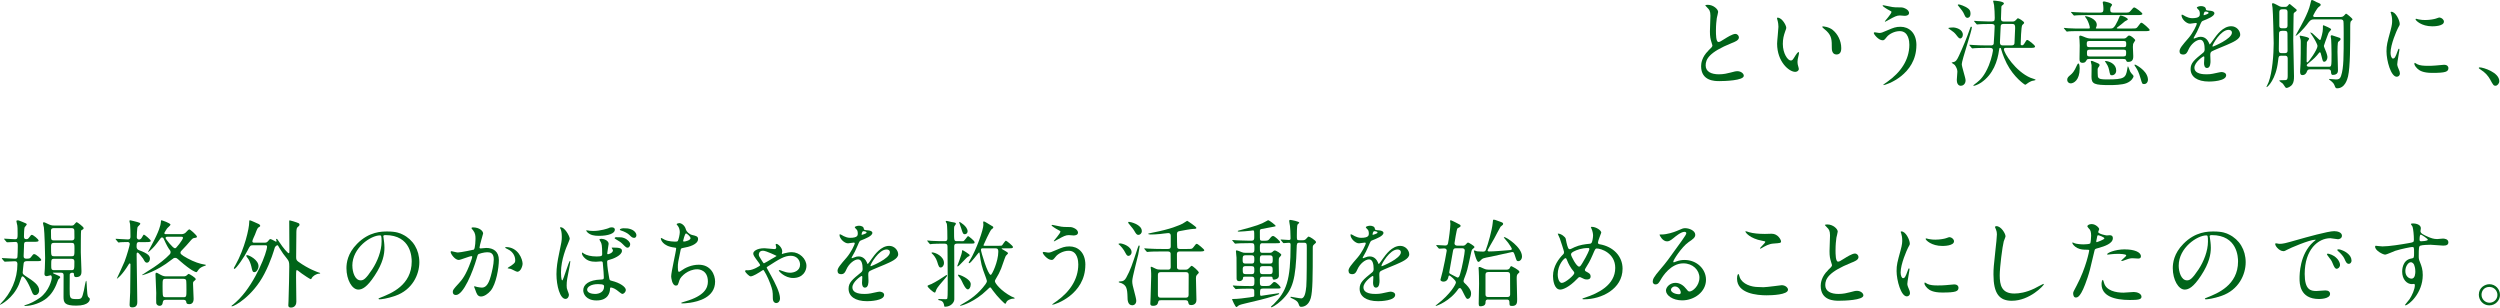 <?xml version="1.0" encoding="UTF-8"?>
<svg id="_レイヤー_2" data-name="レイヤー 2" xmlns="http://www.w3.org/2000/svg" viewBox="0 0 603.27 74.22">
  <defs>
    <style>
      .cls-1 {
        fill: #006419;
        stroke-width: 0px;
      }
    </style>
  </defs>
  <g id="_文字" data-name="文字">
    <g>
      <path class="cls-1" d="m412.23,12.21c.69-.64.99-.94.99-1.24,0-.07-.16-.6-.21-.71-.28-.87-.39-1.4-.39-2.69,0-.53.12-3.2.12-3.79,0-1.15-.32-1.49-.69-1.86-.48-.51-.55-.58-.55-.64,0-.09.55-.12.62-.12,1.31,0,2.48,1.06,2.48,1.72,0,.21-.28,1.24-.32,1.47-.09.64-.21,1.7-.21,3.04,0,.87,0,2.74.6,2.74.32,0,.46-.09,1.7-.87.25-.16,1.7-1.08,2.37-1.08.53,0,.87.46.87.85,0,.69-.94,1.06-1.77,1.38-5.47,2.21-6.25,3.89-6.25,5.38s1.33,2.14,3.2,2.14c1.15,0,2.07-.23,2.76-.41,1.03-.28,1.29-.34,1.72-.34.78,0,1.52.53,1.52,1.1,0,1.17-4.69,1.29-5.91,1.29-1.06,0-4.39,0-4.39-3.61,0-.64.18-2.23,1.75-3.73Z"/>
      <path class="cls-1" d="m431.04,6.71c0,.18-.04.25-.28.92-.32.9-.55,1.75-.55,2.97,0,2.32,1.2,4,1.91,4,.39,0,.48-.12,1.17-1.26.14-.23.53-.78.71-.78.07,0,.12.09.12.18s-.05.39-.07.46c-.25,1.06-.3,1.27-.3,1.75,0,.39.07.69.14.92.07.25.18.64.18.76,0,.46-.48.71-.87.71-1.47,0-4.37-2.42-4.37-6.81,0-.64.32-3.47.32-4.07,0-.46-.09-1.08-.16-1.33-.16-.57-.18-.64-.18-.78,0-.07.09-.09.14-.09,1.06,0,2.09,1.84,2.09,2.46Zm11.22.53c1.17.94,2.05,2.58,2.05,4.39,0,.44-.05,1.52-1.15,1.52s-1.13-1.24-1.13-1.54c0-1.91,0-2.88-1.22-4.09-.18-.18-1.1-.9-1.1-1.03,0-.07.09-.12.21-.12.02,0,1.36.07,2.35.87Z"/>
      <path class="cls-1" d="m462.44,10.92c0,7.15-7.31,9.61-7.93,9.61-.02,0-.07,0-.07-.05,0-.07.9-.69,1.01-.76,3.13-2.21,5.29-5.22,5.29-8.92,0-.74-.14-3.29-2.32-3.29-1.31,0-2.58.74-3.08,1.36-.62.76-.69.85-1.06.85-.99,0-2.12-1.45-2.12-1.75,0-.11.14-.18.23-.18.16,0,.9.16,1.06.16.53,0,.69-.07,2.12-.69,1.29-.55,1.89-.8,3.04-.8,1.98,0,3.84,1.38,3.84,4.46Zm-5.73-9.22c.41.07.78.07,1.06.07,1.1,0,1.36,0,1.82.21.94.39,1.08.92,1.08,1.13,0,.58-.62.71-1.06.71-.18,0-.99-.09-1.15-.09-.76,0-1.29.28-2.78,1.1-.12.07-.71.41-.76.41s-.09-.02-.09-.09c0-.09,1.59-1.82,1.59-2.25,0-.14-.05-.18-.48-.39-.69-.34-1.66-1.01-1.66-1.13s.18-.11.23-.11c.07,0,1.86.39,2.21.44Z"/>
      <path class="cls-1" d="m471.23,6.62c.69,0,2.42.41,2.42,1.77,0,.58-.37.9-.64.9s-.57-.37-.69-.53c-.14-.21-.62-.8-.9-1.01-.32-.23-.97-.69-1.29-.94,0-.16,1.01-.18,1.1-.18Zm.41,8.28c.25-.12.51-.23,1.06-1.43.99-2.14,1.89-4.32,2.67-6.55.16-.44.16-.48.3-.48.05,0,.16.05.16.16,0,.81-2.44,7.98-2.44,8.88,0,.64.92,3.33.92,3.89,0,.97-.69,1.33-1.13,1.33-.76,0-.99-.76-.99-1.4,0-.32.14-1.72.14-2.02,0-.57-.28-1.1-.62-1.59-.07-.11-.67-.46-.76-.53-.02-.12.6-.21.69-.25Zm.99-13.84c.21,0,1.54.39,2.32,1.01.32.25.55.57.55,1.2,0,.92-.53,1.04-.74,1.04-.25,0-.51-.16-.71-.69-.32-.78-.67-1.2-1.45-2.16-.05-.07-.14-.16-.18-.23,0-.07.07-.16.21-.16Zm11.57,10.49c-.32,0-.64,0-.64.32,0,.94,2.81,5.36,6.42,6.9.18.07,1.24.39,1.24.48,0,.16-.76.23-.9.28-.62.23-1.15.62-1.29.74-.07.07-.23.18-.34.18s-2.74-1.77-4.46-5.15c-.3-.6-.87-1.79-1.38-3.56-.04-.18-.12-.18-.23-.18-.14,0-.16.07-.23.53-.35,2.64-1.4,5.84-4.32,7.84-.78.53-1.61.78-1.75.78-.02,0-.14,0-.14-.09,0-.07.74-.6.87-.71.78-.62,1.82-1.56,2.88-4.14.78-1.93.99-3.56.99-3.63,0-.58-.51-.58-.71-.58h-1.17c-1.31,0-2.23.05-2.6.07-.07,0-.41.05-.48.05-.09,0-.12-.05-.21-.14l-.44-.53q-.09-.12-.09-.16s.02-.05.07-.05c.16,0,.87.07,1.03.07.9.05,1.95.09,2.83.09h1.33c.16,0,.53-.02.62-.39.05-.21.23-3.98.23-4.21,0-.57-.53-.57-.9-.57-1.72,0-2.58.05-2.83.07-.09,0-.41.05-.51.05-.07,0-.12-.05-.18-.14l-.46-.53q-.09-.12-.09-.16s.02-.05.09-.05c.12,0,.71.07.83.07.34.02,2.28.09,2.69.09,1.24,0,1.38,0,1.38-.85,0-1.03-.07-2.23-.16-3.08-.02-.16-.23-.94-.23-1.01,0-.09.11-.09.23-.09.09,0,2.37.14,2.37.67,0,.16-.16.3-.3.39-.3.21-.32.3-.32.69,0,.41-.09,2.53-.09,2.62,0,.48.21.67.69.67h2c.44,0,.57-.02.9-.35.37-.39.41-.44.53-.44.14,0,1.47.74,1.47,1.08,0,.16-.12.25-.44.55-.28.23-.39,4.18-.39,4.64,0,.25.18.25.39.25s.37-.23.46-.37c.51-.83.55-.92.74-.92.25,0,1.88,1.24,1.88,1.59,0,.32-.53.32-.94.32h-5.93Zm1.22-.6c.39,0,.62-.12.69-.48,0-.07.16-3.52.16-3.68,0-.69-.05-1.01-.71-1.01h-2.09c-.25,0-.67.02-.69.6-.02.41-.18,3.7-.18,3.84,0,.55.21.74.71.74h2.12Z"/>
      <path class="cls-1" d="m509.22,6.88c.6,0,.92,0,1.82-1.89.09-.18.39-.97.48-1.1.07-.14.16-.14.23-.14.35,0,1.72.55,1.72.94,0,.14-.62.37-.71.46-.41.34-1.22,1.04-1.66,1.33-.25.18-.3.21-.3.28,0,.12.07.12.28.12h3.27c1.06,0,1.17,0,1.47-.39.67-.9.74-1.01.92-1.01.32,0,2,1.52,2,1.75,0,.28-.46.28-1.2.28h-15.38c-2.02,0-2.67.02-2.9.05-.07,0-.41.07-.48.07-.09,0-.14-.07-.21-.16l-.39-.46c-.09-.09-.16-.18-.16-.21,0-.05.05-.07.09-.07.16,0,.87.09,1.01.09,1.13.07,2.07.07,3.15.07h1.7c.21,0,.32,0,.32-.21,0-.41-.39-1.49-.71-2.02-.07-.12-.44-.58-.44-.69,0-.05.02-.07.07-.07.48,0,2.76.64,2.76,2.09,0,.18-.05.37-.12.53-.02.02-.11.23-.11.25,0,.12.14.12.3.12h3.17Zm-7.38,9.68c0,2.81-1.47,3.56-2.16,3.56-.46,0-.85-.37-.85-.83,0-.57.3-.8.83-1.24.39-.34.83-.71,1.52-2.3.09-.21.25-.53.44-.39.18.12.23.92.23,1.2Zm10.79-13.52c1.03,0,1.13,0,1.47-.39.64-.76.71-.85.92-.85.3,0,1.96,1.26,1.96,1.54,0,.3-.67.3-1.04.3h-12.05c-2.02,0-2.67.05-2.9.07-.09,0-.41.05-.48.05-.09,0-.12-.07-.21-.16l-.44-.51c-.09-.12-.12-.14-.12-.16,0-.05.05-.05.09-.05.16,0,.85.07,1.01.07,1.13.05,2.07.09,3.15.09h2.87c.62,0,.71-.28.71-.83,0-.09,0-.51-.04-.83-.02-.14-.12-.67-.12-.78,0-.23.18-.25.34-.25.02,0,1.91.32,1.91.83,0,.09-.21.37-.3.48-.14.16-.14.58-.14.64,0,.58.14.74.69.74h2.69Zm-8.6,11.2c-.18,0-.34,0-.46.18-.28.48-.44.74-.99.74-.64,0-.78-.32-.78-.9,0-.48.05-2.81.05-3.33,0-.44-.02-.92-.05-1.26,0-.12-.07-.62-.07-.74,0-.28.16-.34.28-.34.21,0,1.13.41,1.33.48.64.23,1.01.23,1.36.23h7.63c.37,0,.58-.02.83-.28.37-.37.41-.44.62-.44.48,0,1.47.92,1.47,1.15,0,.02-.37.6-.39.64-.12.18-.18.39-.18.94,0,.32.09,1.88.09,2.23,0,.46,0,1.4-1.2,1.4-.37,0-.39-.07-.57-.48-.09-.23-.41-.23-.69-.23h-8.28Zm8.44-2.85c.6,0,.6-.28.6-.76s0-.74-.6-.74h-8.3c-.6,0-.62.3-.62.69,0,.55.05.8.64.8h8.28Zm-8.25.6c-.58,0-.62.25-.62.78,0,.6.02.85.62.85h8.19c.64,0,.64-.28.64-.97,0-.34,0-.67-.62-.67h-8.21Zm2.42,3.75c0,.16-.05.18-.32.57-.12.14-.14.32-.14.41,0,.3,0,1.61.05,1.75.18.69.96.69,2.35.69,3.98,0,4.41-.34,4.74-2.48.02-.12.12-.71.16-.71.07,0,.44,1.06.53,1.26.16.32.32.48.6.78.09.11.23.25.23.41,0,.18-.37,1.1-1.66,1.63-1.1.46-3.24.48-3.96.48-3.84.02-4.53-.25-4.53-2.02,0-.46.05-2.39.02-2.81-.02-.14-.18-.71-.18-.85s.09-.16.18-.16c.23,0,.46.14.69.23,1.1.46,1.24.48,1.24.81Zm4.02,1.26c0,.99-.8,1.17-1.01,1.17-.46,0-.48-.12-.71-1.29-.18-.87-.53-1.38-.74-1.7-.04-.05-.28-.34-.28-.37,0-.07.23-.12.41-.07,1.15.21,2.32.94,2.32,2.25Zm7.66,2.16c0,.85-.55,1.13-.92,1.13-.48,0-.51-.14-.83-1.26-.51-1.75-.74-2.09-1.22-2.85-.25-.37-.28-.41-.28-.46,0-.12.07-.14.14-.14.09,0,2.67,1.26,3.06,3.2.02.16.05.28.05.39Z"/>
      <path class="cls-1" d="m525.94,12.37c0-.69.64-1.43,2.21-3.24,1.03-1.2,1.95-3.1,1.95-3.43,0-.14-.16-.16-.25-.16-.23,0-1.17.18-1.38.18-.87,0-2.05-1.13-2.05-2.02,0-.07,0-.16.14-.16s.74.37.87.44c.28.14.9.41,1.52.41,1.89,0,1.89-.62,1.89-1.08,0-.14-.02-.51-.18-.8-.07-.12-.55-.53-.55-.67,0-.18.6-.37,1.01-.37.55,0,1.13.21,1.17.71.02.3.11.35,1.03.41.16,0,1.03.12,1.03.6,0,.76-1.68,1.4-2.74,1.82-.34.14-.37.18-.87,1.36-.55,1.26-.64,1.45-1.24,2.48-.12.21-.16.28-.16.37,0,.05.02.09.09.09s.51-.16.71-.25c.25-.12.55-.18.9-.18.3,0,1.36.05,1.96,1.4.16.39.18.44.23.44.07,0,.83-1.06.94-1.24.76-1.06,2.25-3.15,4.25-3.15,1.27,0,2.16,1.08,2.16,2.05,0,1.08-1.82,1.84-3.24,2.46-.58.25-3.17,1.29-3.59,1.54-.37.23-.39.48-.39.97,0,.21.05,1.17.05,1.38,0,.37,0,1.68-.85,1.68-.62,0-.71-.76-.71-1.17,0-.23.07-1.33.07-1.36,0-.09,0-.28-.16-.28-.18,0-2.23,1.43-2.23,2.74,0,1.59,2.3,1.59,2.97,1.59.57,0,1.01-.05,1.47-.14.32-.05,1.79-.41,2.09-.41.48,0,1.13.23,1.13.78,0,1.43-3.56,1.52-4.12,1.52-2.92,0-4.46-1.2-4.46-3.01,0-1.47.87-2.21,3.04-3.96.23-.18.35-.46.35-.8,0-1.03-.18-2.32-1.1-2.32s-2.23,1.06-2.83,2.44c-.25.58-.51,1.13-1.24,1.13-.44,0-.88-.14-.88-.76Zm5.86-8.69s1.15-.3,1.15-.55c0-.3-.57-.34-.78-.34-.32,0-.41.64-.41.74s0,.16.05.16Zm2.09,7.45s.02.12.09.12,4.6-1.84,4.6-3.36c0-.58-.51-.69-.81-.69-1.91,0-3.89,3.56-3.89,3.93Z"/>
      <path class="cls-1" d="m550.6,13.43c-.74,0-.76.14-.9,1.43-.48,4.23-2.48,6.16-2.74,6.16-.02,0-.05-.02-.05-.05s.46-.99.53-1.17c.9-2.34,1.22-6.78,1.22-9.36,0-.67-.16-7.77-.28-8.58-.02-.12-.12-.64-.12-.78s.02-.32.21-.32c.25,0,1.36.64,1.61.76.23.09.41.14.62.14h.69c.32,0,.51-.07.69-.3.28-.34.32-.39.41-.39.07,0,.14.05.18.09.14.09.78.64.92.76.55.44.62.48.62.67,0,.14-.23.32-.55.53-.21.16-.21.28-.21,1.33,0,.55-.07,4.48-.07,5.31,0,1.26.18,7.38.18,8.76,0,.76-.05,1.36-.37,1.88-.39.64-1.2.92-1.42.92-.12,0-.23-.05-.3-.16-.07-.09-.57-.85-.6-.87-.11-.12-.87-.58-.87-.76,0-.09,1.15-.09,1.33-.09.69,0,.69-.37.71-1.01.02-.6,0-3.54,0-4.18,0-.71-.44-.71-.71-.71h-.76Zm.09-5.98c-.28,0-.74,0-.74.64,0,.58-.05,3.13-.05,3.63,0,.81,0,1.1.71,1.1h.69c.25,0,.71,0,.71-.6s-.02-3.29-.02-3.84c0-.62,0-.94-.74-.94h-.58Zm.02-5.2c-.23,0-.69,0-.69.69v3.26c0,.62.44.62.69.62h.6c.23,0,.69,0,.69-.67v-3.24c0-.67-.44-.67-.69-.67h-.6Zm7.59,2.44c-.28,0-.71.02-1.17.64-1.56,2.14-3.04,3.36-3.2,3.36-.07,0,.74-1.4.76-1.47.3-.51,2.37-4.12,2.8-6.23.18-.87.21-.99.44-.99.18,0,.94.44,1.08.51.9.37.99.41.99.67,0,.12-.05.21-.3.37-.67.39-1.52,2.23-1.52,2.25,0,.18.14.3.34.3h6.25c.21,0,.53,0,.83-.3.09-.07.44-.51.53-.51.14,0,1.56,1.15,1.56,1.4,0,.09-.39.39-.44.48-.12.3-.12.92-.12,1.06,0,4.58,0,9.96-.53,12.21-.16.62-.71,2.87-2.64,2.87-.34,0-.41-.14-.64-.76-.16-.39-.44-.69-.64-.85-.6-.48-.67-.53-.67-.6,0-.05.07-.05.14-.05.25,0,1.31.12,1.54.12.53,0,.97-.05,1.24-.9.64-1.91.62-4.71.62-10.12,0-.44,0-2.88-.07-3.08-.12-.37-.51-.39-.67-.39h-6.53Zm-.92,12.05c-.28,0-.55.09-.67.44-.18.58-.53.94-1.15.94-.34,0-.53-.23-.53-.85,0-.3.11-1.68.11-1.98.05-1.4.05-3.47.05-4.92,0-.48,0-.64-.05-.87-.02-.09-.21-.64-.21-.76s.07-.14.14-.14c.16,0,.92.21,1.1.23.05.02,1.04.18,1.04.53,0,.14-.51.69-.53.83-.02.14-.07,2.25-.07,4.67,0,.16.09.21.18.21.25,0,2.44-3.1,2.44-3.96,0-.44-.78-1.77-1.13-2.3-.09-.14-.62-.9-.62-.92s.02-.05.05-.05c.04,0,.23.05.48.21,0,0,1.17,1.06,1.22,1.13.09.07.48.48.55.48.09,0,.18-.05.23-.18.51-1.68.53-2.12.53-3.15,0-.12,0-.23.16-.23.37.14,1.82.76,1.82.97,0,.12-.05.16-.39.55-.18.18-.32.44-.64,1.4-.12.32-.71,1.91-.71,2.02,0,.07,0,.25.14.53.21.44.71,1.7.71,2.18,0,.55-.32,1.15-.78,1.15-.32,0-.34-.12-.62-1.22-.23-.94-.25-1.06-.44-1.06-.05,0-.09.02-.14.07-.78,1.01-1.29,1.5-2.39,2.39-.53.44-.62.51-.62.71,0,.16.18.32.62.32h4.65c.71,0,.71-.02.71-3.06,0-1.54-.07-3.1-.09-3.5-.02-.12-.11-.64-.11-.76,0-.09,0-.28.3-.28.07,0,1.72.58,1.86.62.09.05.23.16.23.3,0,.25-.28.44-.57.67-.18.12-.18,2.02-.18,2.44,0,.62.11,3.68.11,4.37,0,.37,0,1.17-1.29,1.17-.21,0-.39-.21-.39-.8,0-.18-.14-.55-.55-.55h-4.55Z"/>
      <path class="cls-1" d="m577.46,14.12c.39,0,.6-.37,1.1-1.79.14-.39.21-.58.32-.58s.12.23.12.28c0,.25-.53,2.94-.53,3.5,0,.39.32,1.08.37,1.2.16.32.28.71.28,1.01,0,.46-.37.78-.76.78-1.43,0-2.48-3.91-2.48-6.12,0-1.47.18-2.14.97-5.01.39-1.4.39-1.98.39-2.39,0-.74-.14-1.36-.23-1.63-.02-.07-.14-.34-.14-.41s.09-.12.18-.12c1.06,0,2.02,2.09,2.02,2.92,0,.25,0,.28-.44,1.06-.25.48-1.77,3.86-1.77,5.93,0,.69.23,1.38.6,1.38Zm13.36,2.3c0,.9-.69,1.17-3.91,1.17-2.25,0-3.1-.58-3.59-1.04-.12-.11-.71-.71-.71-1.15,0-.05,0-.23.12-.23.09,0,.46.28.55.32.67.34,1.61.39,2.46.39.6,0,1.43,0,2-.07.32-.02,1.93-.18,2.02-.18.87,0,1.06.51,1.06.78Zm-1.08-11.2c0,1.13-2.55,1.13-2.83,1.13-2.6,0-4.02-1.4-4.02-1.7,0-.05.02-.12.16-.12.07,0,.34.09.64.16.53.12,1.15.14,1.56.14,1.13,0,2.21-.23,2.53-.34.69-.25.76-.28.99-.25.41.07.97.46.97.99Z"/>
      <path class="cls-1" d="m602.21,20.7c-.48,0-.58-.16-1.33-1.54-.46-.8-1.06-1.61-2.42-2.46-.07-.05-.32-.21-.32-.28s.07-.16.25-.16c.8,0,4.71,1.2,4.71,3.33,0,.55-.46,1.1-.9,1.1Z"/>
      <path class="cls-1" d="m6.44,63.03c-.32,0-.67.02-.74.58-.02.32-.23,1.82-.23,2.16,0,.32.21.51.62.78,1.98,1.29,3.36,2.21,3.36,3.52,0,.78-.58,1.15-.97,1.15-.44,0-.62-.41-.76-.76-1.04-2.67-1.96-3.77-2.28-3.77-.14,0-.21.12-.25.21-.12.25-.51,1.45-.62,1.72-1.45,3.45-4.46,4.92-4.53,4.92-.02,0-.05,0-.05-.02,0-.09.09-.18.16-.25,2.53-2.53,4.05-5.96,4.05-9.54,0-.69-.41-.69-.69-.69-.41,0-1.63.07-2.02.09-.04,0-.28.02-.32.02-.07,0-.12-.05-.21-.14l-.44-.53s-.09-.12-.09-.16.04-.05.07-.05c.44,0,2.6.16,3.1.16.32,0,.55-.07.6-.39.05-.21.09-2.12.09-2.58,0-.69,0-1.08-.58-1.08-.28,0-1.77.09-1.98.09-.07,0-.12-.05-.21-.14l-.44-.53c-.07-.07-.09-.12-.09-.16s.05-.05.07-.05c.37,0,2.16.14,2.55.14.64,0,.64-.32.64-1.31,0-1.1-.02-1.75-.07-2-.02-.16-.23-.92-.23-1.08,0-.12.21-.18.41-.18.09,0,.67.23,1.01.37.99.39,1.08.44,1.08.64,0,.12-.46.58-.51.69-.12.3-.16,1.75-.16,2.14,0,.32,0,.71.57.71.21,0,.39,0,.64-.35.46-.62.51-.69.71-.69.3,0,1.61,1.06,1.61,1.38,0,.3-.46.3-1.22.3h-1.59c-.71,0-.71.25-.71,1.17,0,.32-.09,1.93-.09,2.3,0,.48.23.6.69.6.69,0,.85-.05,1.1-.39.48-.64.53-.71.78-.71.39,0,1.68,1.1,1.68,1.4s-.48.3-1.24.3h-2.32Zm10.53-8.58c.34,0,.62,0,.83-.16.12-.09.55-.69.71-.69.12,0,1.68,1.13,1.68,1.45,0,.14-.09.23-.16.28-.39.23-.41.25-.46.32-.07.12-.07,4.65-.07,5.22,0,.67.16,3.82.16,4.55,0,.55,0,1.45-1.29,1.45-.48,0-.51-.34-.53-.76,0-.16-.07-.3-.41-.3-.32,0-.53.14-.6.41-.02.16-.02,2.97-.02,3.47,0,2.3,0,2.48,1.68,2.48,1.2,0,1.29-.05,1.77-2.14.07-.34.39-2.28.53-2.28.23,0,.09,3.52.51,3.91.35.32.37.34.37.55,0,.14-.09,1.54-3.26,1.54-2.81,0-3.08-.69-3.08-2.14,0-.74.02-4.35.02-5.15,0-.41-.09-.67-.67-.67h-1.7c-.09,0-.21,0-.21.07,0,.21,1.77.69,1.77,1.01,0,.12-.12.23-.14.25-.37.34-.39.39-.55.87-.69,1.98-1.61,3.15-2.53,3.93-1.38,1.15-3.56,1.91-5.27,1.91-.09,0-.18-.02-.18-.09,0-.05.07-.07.14-.09,1.22-.32,2.53-1.03,3.61-1.79,2.23-1.61,2.88-4.37,2.88-4.83,0-.18-.02-.6-.3-.6-.12,0-.74.21-.87.21-.6,0-.6-.39-.6-.6,0-.18.07-1.06.09-1.24.05-1.33.07-1.77.07-2.53,0-1.4-.14-6.21-.3-7.4-.02-.14-.21-.83-.21-.99,0-.07,0-.25.23-.25.18,0,1.06.48,1.26.55.57.25.94.25,1.31.25h3.79Zm-3.98.6c-.18,0-.69,0-.69.62,0,1.82,0,2.02.16,2.18.16.16.39.16.53.16h4.3c.16,0,.67,0,.67-.62,0-1.82,0-2.02-.16-2.16-.16-.18-.37-.18-.51-.18h-4.3Zm.02,3.56c-.69,0-.69.41-.69.92,0,2.12,0,2.3.71,2.3h4.25c.69,0,.69-.18.69-1.89,0-.99,0-1.33-.69-1.33h-4.28Zm.04,3.84c-.69,0-.69.25-.69,1.45,0,.99,0,1.29.71,1.29h4.14c.74,0,.74-.21.74-2.07,0-.34-.09-.67-.69-.67h-4.21Z"/>
      <path class="cls-1" d="m33.67,58.4c-.71,0-.71.34-.71,1.17,0,.32.18.67.58.8,2.18.8,2.64,1.36,2.64,2.05,0,.57-.35.97-.71.97-.39,0-.53-.23-.94-.99-.3-.37-1.08-1.45-1.31-1.45-.25,0-.25.18-.25.6,0,1.61.16,9.52.16,11.31,0,.34,0,1.31-1.17,1.31-.57,0-.69-.16-.69-.67,0-.18.12-2.62.14-2.94,0-.3.07-5.1.07-6.78,0-.16-.12-.21-.21-.21s-.12.05-.23.25c-1.56,2.58-2.85,3.56-2.85,3.4,0-.02,1.61-3.43,1.86-4.09.62-1.63,1.27-3.98,1.27-4.25s-.23-.48-.46-.48c-.9,0-1.68.05-1.75.05-.07.02-.39.07-.48.07-.07,0-.12-.05-.21-.16l-.44-.53s-.09-.11-.09-.14c0-.05.05-.07.07-.07.23,0,2.46.16,2.9.16.62,0,.62-.46.62-.69,0-.85-.02-2.14-.09-3.01-.02-.12-.16-.62-.16-.76,0-.12.07-.16.21-.16.18,0,1.4.35,1.68.41.48.14.74.21.74.44,0,.14-.55.6-.64.74-.16.25-.21,2.3-.21,2.51,0,.32.25.55.55.55.25,0,.51-.21.62-.41.41-.69.44-.78.57-.78s1.63,1.2,1.63,1.5-.51.3-1.22.3h-1.47Zm10-1.89c.23,0,.62,0,1.04-.3.16-.14.78-.87.96-.87.23,0,1.86,1.45,1.86,1.77,0,.25-.35.28-.55.3-.46.05-.55.14-1.31,1.03-.07.09-1.13,1.31-1.96,2.14-.14.14-.16.28-.16.39,0,.21,0,.46,1.75,1.4,1.52.83,2.97,1.31,4.07,1.47.18.02.32.05.32.14,0,.12-.58.25-.71.32-.76.34-.9.53-1.38,1.2-.05.07-.12.18-.21.18-.21,0-1.26-.37-3.93-2.69-.83-.74-.87-.76-1.2-.76-.3,0-.32.02-.92.48-3.59,2.85-6.9,3.68-6.95,3.68s-.12,0-.12-.05,2.42-1.54,2.85-1.84c1.38-.94,2.69-1.93,3.84-3.13.12-.12.21-.3.21-.53,0-.25-.09-.37-.18-.48-.32-.41-.71-1.01-1.52-2.81-.09-.23-.32-.25-.37-.25-.23,0-.3.12-.44.32-1.22,1.66-1.43,1.93-2.39,2.81-.11.11-.46.39-.58.39-.02,0,.83-1.56.87-1.63,1.84-3.36,2.23-4.97,2.25-5.5.02-.48.02-.53.21-.53.05,0,2.12.67,2.12,1.06,0,.18-.76.78-.85.94-.09.12-.64.99-.64,1.06,0,.25.21.28.35.28h3.66Zm-3.68,15.84c-.32,0-.64.05-.71.58-.02.23-.09.87-.78.87-.28,0-.71-.16-.8-.67-.05-.35,0-2.05,0-2.44,0-.05-.18-4.42-.18-4.53,0-.18.05-.34.21-.34.18,0,.25.05,1.01.48.64.39,1.15.39,1.45.39h4.12c.21,0,.41-.02.62-.14.09-.05.48-.46.6-.46.16,0,1.7.92,1.7,1.26,0,.16-.12.23-.35.44-.28.21-.3.32-.3.71,0,.57.14,3.47.14,3.59,0,.25,0,1.31-1.04,1.31-.64,0-.71-.25-.74-.55,0-.16-.14-.51-.64-.51h-4.3Zm-.02-5.06c-.74,0-.74.18-.74,1.79,0,.44,0,2.23.12,2.39.16.23.41.25.62.25h4.28c.74,0,.74-.18.74-1.79,0-.44,0-2.21-.09-2.37-.18-.25-.44-.28-.64-.28h-4.28Zm.37-10.16c-.25,0-.39.12-.39.32s1.77,2.46,2.25,2.46c.23,0,.3-.09,1.06-1.03.25-.32.9-1.27.9-1.45,0-.3-.25-.3-.37-.3h-3.45Z"/>
      <path class="cls-1" d="m63.73,58.56c.39,0,.64,0,.92-.34.39-.48.44-.53.62-.53.23,0,1.27.64,1.33.64s.14-.05.14-.16c0-.07-.12-.35-.12-.41s.02-.12.12-.12c.14,0,.18.07.6.69,1.01,1.54,2.09,2.78,2.35,2.78.14,0,.14-.35.14-.53,0-1.01-.04-6.02-.04-7.17,0-.21.02-.23.14-.23.16,0,1.45.41,1.7.51.39.14.64.21.64.51,0,.23-.11.32-.48.64-.28.23-.28.94-.28,1.63,0,.78-.05,4.71-.05,5.59,0,.6.12.78.51,1.08,2.55,1.84,4.76,2.55,4.9,2.6.37.12.39.12.39.18,0,.05-.02.12-.21.12-.71,0-1.56.55-1.84,1.1-.09.16-.11.23-.23.23-.16,0-1.66-.99-2.16-1.36-.92-.71-1.08-.83-1.15-.83-.18,0-.23,0-.23,1.7,0,.85.07,4.97.07,5.91,0,1.36-1.08,1.43-1.27,1.43-.67,0-.67-.39-.67-.57,0-.12.05-.83.05-.99.09-3.27.18-6.35.18-8.35,0-1.06-.09-1.31-.55-1.89-.74-.92-1.13-1.43-1.75-2.46-.39-.69-.44-.78-.55-.78-.05,0-.55.11-.71.78-.05.18-.88,3.13-2.46,6.14-2.78,5.36-7.2,7.84-7.86,7.84-.02,0-.05-.05-.05-.09,0-.12.25-.28.34-.32.23-.14,1.4-1.26,1.59-1.47,3.91-4.07,6.64-11.2,6.64-12.56,0-.32-.25-.32-.46-.32h-2.88c-.71,0-.78.11-1.36,1.26-.71,1.45-2.76,4.44-3.17,4.44-.12,0-.14-.07-.14-.11,0-.14.02-.18.37-.78,2.28-4.05,3.33-8.95,3.33-10.3,0-.39,0-.53.18-.53.16,0,1.79.76,2.16.92.02,0,.32.21.32.41,0,.14-.12.21-.25.28-.39.21-.46.37-1.01,1.84-.09.23-.64,1.33-.64,1.61,0,.34.3.34.46.34h2.37Zm-4.09,3.01c.48,0,2.74,1.13,2.74,2.67,0,.6-.44,1.43-.99,1.43-.44,0-.51-.3-.74-1.36-.16-.67-.44-1.38-.71-1.79-.09-.14-.53-.67-.53-.8.02-.12.14-.14.23-.14Z"/>
      <path class="cls-1" d="m92.5,57.05c0,.07.04.16.04.25.09.74.23,1.47.23,2.48,0,1.54-.34,3.68-2.37,6.74-1.84,2.81-3.01,3.36-3.93,3.36-1.52,0-2.87-2.37-2.87-5.17,0-1.22.25-3.54,2.55-5.86,2.92-2.99,6-2.99,7.34-2.99,2.09,0,3.06.41,3.7.74,2.48,1.22,4,3.68,4,6.69s-1.72,6.67-5.79,8.09c-1.95.69-3.47.85-3.82.85-.09,0-.23-.02-.23-.16,0-.07.05-.09.62-.32,2.39-.94,7.38-2.92,7.38-8.65,0-.9-.09-6.37-6.37-6.37-.46,0-.48.18-.48.32Zm-7.47,7.06c0,1.49.6,3.54,2,3.54.67,0,1.22-.28,2.8-2.67,1.22-1.86,2.25-4.42,2.25-6.69,0-1.38-.09-1.49-.39-1.49-2.19,0-6.67,2.97-6.67,7.31Z"/>
      <path class="cls-1" d="m108.74,60.79c0-.09.09-.18.21-.18.07,0,1.26.32,1.52.32.67,0,3.82-.67,3.86-.69.39-.28.41-2.6.41-2.71,0-.6-.05-1.29-.58-1.95-.34-.41-.39-.46-.39-.53,0-.16.28-.18.37-.18,1.54,0,2.44.87,2.44,1.47,0,.05-.87,2.97-.87,3.4,0,.14.09.21.25.21.12,0,1.17-.12,1.36-.12,1.72,0,3.06.83,3.06,2.94,0,1.82-.64,5.77-1.98,7.38-.64.76-1.56,1.4-2.34,1.4-.88,0-1.1-.85-1.36-1.59-.05-.12-.3-.71-.3-.76,0-.07.05-.12.12-.12.09,0,.51.14.57.16.46.09.92.16,1.17.16.67,0,1.52-.32,2.18-2.81.25-.92.71-2.78.71-4,0-1.61-.92-1.72-1.59-1.72-.74,0-2.05.34-2.21.55-.09.12-.12.21-.34.99-.92,3.13-3.15,8.78-5.01,8.78-.51,0-.74-.32-.74-.74,0-.48.16-.67,1.54-2.18.62-.69,1.59-1.75,2.83-5.2.09-.23.32-.92.32-1.08,0-.07-.02-.18-.16-.18-.51,0-2.64.92-3.1.92-.9,0-1.95-1.45-1.95-1.95Zm16.05,4.78c-.23,0-1.29-.62-1.56-.69-.12-.05-.74-.09-.74-.16,0-.14.76-.53.9-.64.85-.64.94-.71.94-1.33,0-.39-.16-1.88-1.86-2.64-.18-.09-.55-.25-.55-.35,0-.14.09-.14.16-.14,2.94,0,4.03,2.9,4.03,4.07,0,.28-.35,1.89-1.31,1.89Z"/>
      <path class="cls-1" d="m137.49,57.58c0,.18-.46,1.24-.53,1.43-.21.44-1.59,3.66-1.59,6.69,0,.32.02,1.96.32,1.96.25,0,1.56-4.71,1.86-4.71.04,0,.07.05.07.14,0,.21-.16,1.2-.28,1.75-.46,2.3-.6,2.94-.6,4.07,0,.53.02.69.25,1.29.12.3.3.76.3.92,0,.46-.3,1.01-.83,1.01-1.31,0-2.18-3.15-2.18-5.98,0-1.61.25-3.15.62-4.9.6-2.85.67-3.15.67-4.09,0-.14,0-1.13-.23-1.77-.02-.07-.21-.37-.21-.44,0-.05.02-.09.07-.09,1.01-.21,2.28,2.14,2.28,2.74Zm3.04,3.36s.34.23.41.28c.58.37,1.63.67,3.04.67,1.29,0,1.33-.23,1.33-.55,0-2.21-.14-2.48-.3-2.85-.04-.12-.37-.6-.37-.69,0-.11.3-.18.48-.18.58,0,1.75.41,1.75,1.22,0,.18-.34,2.07-.34,2.3,0,.07.02.21.18.21s1.2-.32,1.2-.94c0-.09-.07-.18-.23-.46-.02-.05-.09-.12-.09-.16s.14-.05.28-.05c1.7,0,2.21.18,2.21.8,0,1.08-2.16,1.96-3.13,2.18-.32.07-.44.14-.44.46,0,1.1.3,2.78.46,3.7.12.71.14.76.6.87,2.12.51,3.45,1.52,3.45,2.23,0,.41-.44.94-.85.94-.25,0-1.15-.81-1.36-.94-.67-.48-1.24-.6-1.38-.6-.23,0-.23.14-.23.41-.02.67-.37,2.71-3.24,2.71-2.55,0-3.22-1.61-3.22-2.44,0-1.45,1.45-2.51,4.21-2.6.62-.02.76-.05.76-.55,0-.28-.09-1.93-.25-3.47-.02-.34-.25-.37-.41-.37-.21,0-1.06.09-1.24.09-1.1,0-2.05-.18-2.83-1.01-.25-.25-.55-.67-.55-.99,0-.05,0-.23.11-.23Zm1.33-5.33c.18.05.58.12,1.31.12,1.79,0,3.47-.6,3.59-.64.37-.18.48-.23.87-.23.07,0,.74,0,.74.58,0,.87-1.52,1.47-3.86,1.47-1.17,0-2-.18-2.69-.78-.12-.11-.35-.37-.35-.46,0-.05.02-.09.07-.11.05,0,.28.07.32.07Zm-.18,14.28c0,.8,1.15,1.04,1.91,1.04,1.03,0,2.18-.48,2.18-1.77,0-.3,0-.6-1.47-.6-1.72,0-2.62.71-2.62,1.33Zm8.99-12.42c.83.34,1.4,1.01,1.4,1.45,0,.48-.28.85-.62.85-.25,0-.41-.07-1.17-.85-.41-.41-.71-.64-1.63-1.17-.11-.07-.34-.18-.34-.3,0-.07.16-.21.34-.21,1.2,0,1.43,0,2.02.23Zm1.54-2.16c.92.32,1.36.99,1.36,1.45,0,.37-.23.64-.53.64-.46,0-.69-.23-1.17-.71-.35-.37-1.27-.85-2-1.06-.21-.05-.3-.14-.3-.23,0-.18.62-.32.78-.32.9,0,1.24.02,1.86.23Z"/>
      <path class="cls-1" d="m165.53,55.44c.12.39.76,1.1,1.49,1.26.97.23,1.43.34,1.43.97,0,1.31-2.12,1.91-3.63,2.16-.46.07-.51.18-.58.48-.6,2.85-.69,3.24-.67,4.23,0,.3,0,1.06.28,1.06.14,0,.32-.14.48-.25,1.06-.78,2.57-1.47,4.3-1.47,2.9,0,3.93,2.42,3.93,4.07,0,3.89-4.18,4.81-6.02,5.1-.87.14-1.68.16-1.84.16-.07,0-.34,0-.34-.11,0-.07.9-.35,1.08-.39,4.58-1.33,5.38-3.24,5.38-4.76,0-2.81-2.16-2.97-2.58-2.97-2.18,0-3.98,1.7-4.28,2.62-.37,1.17-.39,1.31-.87,1.31-.94,0-1.13-2-1.13-2.21,0-1.08,1.2-6.09,1.2-6.74,0-.18-.04-.18-.44-.23-2.92-.34-3.26-2.02-3.26-2.14,0-.07.04-.16.11-.16.12,0,.67.37.81.41.9.46,2.34.46,2.74.46.28,0,.37-.05.46-.18.18-.34.46-1.54.46-2.12,0-.51-.18-1.17-.51-1.54-.18-.21-.25-.28-.25-.35,0-.18.58-.28.69-.28.21,0,1.24.32,1.56,1.59Zm-.69,2.69c0,.14.14.16.23.16.34,0,1.56-.34,1.56-.8s-.94-1.17-1.08-1.17c-.3,0-.71,1.77-.71,1.82Z"/>
      <path class="cls-1" d="m180.6,65.21c1.08,0,2.83-1.04,2.83-1.2,0-.11-.09-.28-.3-.57-1.24-1.68-1.36-1.86-1.36-2.3,0-.46.8-1.24,2.71-1.24.39,0,2.05.21,2.39.21.32,0,.44-.16.44-.46,0-.09-.14-.53-.14-.62,0-.14.14-.18.21-.18.32,0,1.38.85,1.38,1.82,0,.09-.09.48-.09.53s0,.09.05.09c.07,0,.46-.14.53-.16.55-.14,1.22-.28,1.79-.28,1.89,0,3.56,1.59,3.56,3.33,0,1.2-.85,2.9-3.22,2.9-2.02,0-3.45-1.63-3.45-1.79,0-.05.04-.12.16-.12.07,0,.14.02.76.25.48.18,1.1.39,1.82.39.92,0,2.39-.46,2.39-1.95,0-1.04-.74-2.14-2.25-2.14s-2.78.8-5.63,2.64c-.07.05-.18.14-.18.23,0,.07.92,1.63,1.08,1.96.94,1.7,2.14,4.05,2.14,5.43,0,.78-.48,1.15-.9,1.15-.14,0-.83-.07-.83-1.15,0-1.79-.07-1.98-.62-3.52-.55-1.52-1.52-3.33-1.7-3.33-.07,0-.78.51-.9.57-.07.05-1.54.99-2.14.99-.35,0-1.33-.99-1.33-1.26,0-.14.12-.23.23-.23s.3.02.57.02Zm3.52-4.71c-1.01,0-1.01.85-1.01.92,0,.32.07.44.78,1.56.32.51.37.55.48.55.09,0,1.45-.8,1.7-.97.21-.12,1.33-.74,1.33-.8,0-.02-2.53-1.26-3.29-1.26Z"/>
      <path class="cls-1" d="m202.1,65.37c0-.69.64-1.43,2.21-3.24,1.03-1.2,1.95-3.1,1.95-3.43,0-.14-.16-.16-.25-.16-.23,0-1.17.18-1.38.18-.87,0-2.05-1.13-2.05-2.02,0-.07,0-.16.14-.16s.74.37.87.44c.28.14.9.41,1.52.41,1.88,0,1.88-.62,1.88-1.08,0-.14-.02-.51-.18-.8-.07-.12-.55-.53-.55-.67,0-.18.6-.37,1.01-.37.55,0,1.13.21,1.17.71.02.3.12.35,1.04.41.16,0,1.03.12,1.03.6,0,.76-1.68,1.4-2.74,1.82-.34.14-.37.18-.87,1.36-.55,1.26-.64,1.45-1.24,2.48-.12.21-.16.28-.16.37,0,.05.02.09.09.09s.51-.16.71-.25c.25-.12.55-.18.9-.18.3,0,1.36.05,1.96,1.4.16.39.18.44.23.44.07,0,.83-1.06.94-1.24.76-1.06,2.25-3.15,4.25-3.15,1.26,0,2.16,1.08,2.16,2.05,0,1.08-1.82,1.84-3.24,2.46-.57.25-3.17,1.29-3.59,1.54-.37.23-.39.48-.39.97,0,.21.05,1.17.05,1.38,0,.37,0,1.68-.85,1.68-.62,0-.71-.76-.71-1.17,0-.23.07-1.33.07-1.36,0-.09,0-.28-.16-.28-.18,0-2.23,1.43-2.23,2.74,0,1.59,2.3,1.59,2.97,1.59.57,0,1.01-.05,1.47-.14.32-.05,1.79-.41,2.09-.41.48,0,1.13.23,1.13.78,0,1.43-3.56,1.52-4.12,1.52-2.92,0-4.46-1.2-4.46-3.01,0-1.47.88-2.21,3.04-3.96.23-.18.35-.46.35-.8,0-1.03-.18-2.32-1.1-2.32s-2.23,1.06-2.83,2.44c-.25.58-.51,1.13-1.24,1.13-.44,0-.87-.14-.87-.76Zm5.86-8.69s1.15-.3,1.15-.55c0-.3-.58-.34-.78-.34-.32,0-.41.64-.41.74s0,.16.05.16Zm2.09,7.45s.02.12.09.12,4.6-1.84,4.6-3.36c0-.58-.51-.69-.8-.69-1.91,0-3.89,3.56-3.89,3.93Z"/>
      <path class="cls-1" d="m231.75,58.2c.39,0,.62.02.74-.02.25-.07.99-1.22,1.1-1.22s1.59,1.13,1.59,1.49c0,.34-.14.34-1.43.34h-2.78c-.3,0-.71.02-.71.64,0,2.05.05,11.24.02,12.83-.02.78-.9,1.75-2.19,1.75-.18,0-.25-.05-.25-.18-.02-.39-.18-1.17-.99-1.33-.34-.07-.44-.07-.44-.23,0-.07.07-.12.12-.12.28,0,1.47.05,1.7.05.12,0,.3-.02.37-.21.12-.25.09-4.16.09-4.76,0-1.22-.05-6.58-.05-7.66,0-.78-.3-.78-1.2-.78-1.01,0-2.05.05-2.48.07-.07,0-.41.07-.48.07s-.12-.07-.21-.16l-.44-.53c-.04-.07-.09-.12-.09-.14,0-.05.02-.07.07-.07.16,0,.87.09,1.01.09,1.2.07,2.12.07,3.17.07.23,0,.62,0,.62-.64,0-.46,0-3.22-.16-3.63-.02-.07-.25-.37-.25-.46,0-.07.07-.16.21-.16.18,0,.92.23,1.08.25,1.06.18,1.17.18,1.17.46,0,.11-.32.51-.37.6-.07.18-.07.51-.07.87,0,2.67,0,2.71.69,2.71h.83Zm-6.88,10.28c.87-.41,2.35-1.33,3.22-1.93.02-.02.25-.18.32-.18.09,0,.14.09.14.16,0,.09-.39.53-.46.62-.87.97-1.95,2.28-2.09,2.62-.21.55-.23.62-.28.71-.02.09-.09.12-.18.12-.28,0-1.84-1.33-1.72-1.63.05-.12.9-.41,1.06-.48Zm.09-7.57c.74,0,2.83.94,2.83,2.55,0,.69-.44,1.1-.78,1.1-.37,0-.51-.23-.87-1.45-.25-.85-.9-1.63-1.15-1.84-.09-.07-.23-.18-.18-.3.02-.07.11-.07.16-.07Zm7.34-.53c.12,0,1.7,1.01,1.7,1.17,0,.21-.25.34-.44.41-.34.16-2.21,2.35-2.46,2.35-.07,0-.09-.12-.09-.16s1.13-2.88,1.13-3.47c0-.14,0-.21.05-.25.02-.05.05-.05.12-.05Zm-.99,5.89c.18,0,2.94,1.01,2.94,2.3,0,.74-.34,1.26-.71,1.26-.51,0-1.13-1.31-1.38-1.86-.32-.69-.6-1.04-.85-1.31-.14-.16-.16-.3-.11-.34.02-.02.07-.05.11-.05Zm.25-12.72c.07,0,1.93,1.08,1.93,2.28,0,.41-.32.69-.67.69-.44,0-.53-.32-.88-1.45-.07-.23-.53-1.43-.48-1.5.02-.02.05-.02.09-.02Zm9.29,5.77c.85,0,.9-.05.99-.16.14-.16.71-1.08.9-1.08.14,0,1.7,1.24,1.7,1.52,0,.32-.37.32-.96.32h-1.52c-.18,0-.25,0-.25.09,0,.14,1.54.8,1.54,1.1,0,.14-.53.57-.57.69-.23.44-.92,2.6-1.1,3.01-.48,1.15-.58,1.29-1.29,2.51-.09.16-.21.34-.21.55,0,.46,1.43,2.32,4,3.68.12.07.78.28.78.39,0,.07-.07.12-.16.12-1.04,0-1.66.51-1.77.71-.07.09-.25.55-.34.55-.16,0-1.86-1.63-3.01-3.22-.46-.67-.51-.74-.64-.74s-.21.07-.85.69c-2.76,2.69-5.89,3.73-6.35,3.73-.05,0-.07-.02-.07-.07s.05-.07.46-.3c1.93-1.06,3.96-2.46,5.68-4.83.18-.25.34-.55.34-.78,0-.14-.3-.92-.34-1.06-.97-2.51-1.08-3.22-1.4-5.45-.05-.28-.05-.37-.16-.37-.14,0-1.96,2.6-2.37,2.6-.09,0-.12-.07-.12-.14s.02-.12.23-.46c1.7-2.81,3.31-7.54,3.31-8.67,0-.09-.05-.53-.05-.62,0-.12.07-.21.16-.21.21,0,1.47.85,1.75.99.39.21.53.28.53.46,0,.16-.14.28-.46.51-.3.23-1.91,3.7-1.91,3.79,0,.14.18.14.28.14h3.26Zm-3.68.6c-.16,0-.46,0-.46.34,0,.51,1.66,6.07,2.37,6.07.3,0,1.82-3.24,1.82-5.61,0-.53-.12-.8-.69-.8h-3.04Z"/>
      <path class="cls-1" d="m261.9,63.92c0,7.15-7.31,9.61-7.93,9.61-.02,0-.07,0-.07-.05,0-.07.9-.69,1.01-.76,3.13-2.21,5.29-5.22,5.29-8.92,0-.74-.14-3.29-2.32-3.29-1.31,0-2.58.74-3.08,1.36-.62.76-.69.85-1.06.85-.99,0-2.12-1.45-2.12-1.75,0-.11.14-.18.23-.18.16,0,.9.16,1.06.16.53,0,.69-.07,2.12-.69,1.29-.55,1.88-.8,3.04-.8,1.98,0,3.84,1.38,3.84,4.46Zm-5.73-9.22c.41.07.78.07,1.06.07,1.1,0,1.36,0,1.82.21.94.39,1.08.92,1.08,1.13,0,.58-.62.71-1.06.71-.18,0-.99-.09-1.15-.09-.76,0-1.29.28-2.78,1.1-.12.07-.71.41-.76.41s-.09-.02-.09-.09c0-.09,1.59-1.82,1.59-2.25,0-.14-.05-.18-.48-.39-.69-.34-1.66-1.01-1.66-1.13s.18-.11.23-.11c.07,0,1.86.39,2.21.44Z"/>
      <path class="cls-1" d="m270.25,58.73c.71,0,2.81.76,2.81,2.12,0,.58-.44.9-.76.9-.23,0-.44-.16-.67-.62-.53-1.06-1.13-1.72-1.75-2.25,0-.05.18-.14.37-.14Zm.09,9.17c.69,0,1.08-.25,1.43-.9,1.06-1.98,1.33-2.81,2.76-7.15.05-.14.23-.64.32-.64.07,0,.16.09.16.23,0,.07-.3,1.82-.34,1.98-.21,1.01-1.45,5.47-1.45,6.39,0,.76.09,1.03.76,3.61.02.11.21.8.21,1.17,0,.76-.55,1.08-.94,1.08-1.15,0-1.17-1.38-1.17-1.98-.05-2.18-.32-2.81-1.4-3.33-.11-.07-.74-.18-.74-.3,0-.14.28-.16.41-.16Zm2.09-14.37c.3,0,3.1.62,3.1,2.23,0,.58-.44.92-.83.92-.21,0-.44-.07-.76-.6-.44-.76-.55-.92-1.61-2.18-.02-.02-.09-.12-.09-.16,0-.07.02-.21.18-.21Zm9.38,11.54c.69,0,.69-.41.69-.69,0-.44,0-3.17-.02-3.24-.05-.28-.23-.46-.67-.46h-1.56c-2.02,0-2.69.05-2.92.07-.07,0-.41.05-.48.05s-.11-.05-.21-.14l-.44-.53q-.09-.12-.09-.16s.02-.05.07-.05c.16,0,.87.07,1.01.07,1.13.07,2.07.09,3.15.09h1.43c.28,0,.74,0,.74-.62v-2.58c0-.3-.12-.64-.58-.64-.32,0-1.72.21-2.02.23-.96.09-1.61.12-2.28.12-.32,0-.58-.09-.58-.16,0-.09.92-.25,1.1-.3,4.46-.85,6.35-1.75,7.22-2.16.18-.09,1.06-.69,1.1-.69.07,0,2.23,1.43,2.23,1.7,0,.21-.21.25-.62.25-.62,0-2.64.39-3.38.53-.44.07-.69.18-.69.71,0,.44.02,3.17.09,3.33.14.28.48.28.57.28h1.82c1.06,0,1.17,0,1.47-.39.57-.76.64-.85.85-.85.23,0,1.79,1.33,1.79,1.52,0,.32-.46.32-1.22.32h-4.67c-.37,0-.71.07-.71.69,0,.34,0,3.15.02,3.26.07.37.41.44.69.44h1.42c.3,0,.44-.02.83-.41.46-.46.48-.51.6-.51.25,0,1.72,1.29,1.72,1.61,0,.12-.07.18-.39.51-.3.3-.3.62-.3.87,0,.83.12,5.2.12,5.24,0,1.17-.99,1.24-1.26,1.24-.58,0-.64-.28-.74-.76-.05-.18-.14-.41-.62-.41h-5.89c-.6,0-.62.05-.78.64-.16.6-.69.71-1.15.71-.39,0-.69-.07-.69-.51,0-.11.07-1.36.07-1.61.02-.9.14-4.37.14-5.01,0-.37,0-1.13-.05-1.54-.02-.11-.07-.44-.07-.53,0-.07,0-.23.12-.23s.21.05,1.01.44c.53.25.76.25,1.31.25h1.68Zm4.32,6.76c.39,0,.69-.14.69-.64,0-.76.02-4.09.02-4.78,0-.3,0-.74-.69-.74h-6.05c-.39,0-.69.14-.69.64v4.76c0,.39.05.76.69.76h6.03Z"/>
      <path class="cls-1" d="m304.66,58.68c-.64,0-.64.44-.64.97,0,1.17,0,1.36.71,1.36h1.59c.18,0,.51,0,.74-.23.18-.18.34-.34.57-.34.32,0,1.56.76,1.56,1.06,0,.14-.41.55-.48.64-.14.21-.14.51-.14,1.22,0,.51.04,2.74.04,3.17,0,.85-1.06.94-1.15.94-.32,0-.32-.07-.41-.53-.05-.18-.25-.18-.37-.18h-1.95c-.71,0-.71.41-.71.87,0,1.17,0,1.38.74,1.38h.62c.9,0,.99,0,1.38-.39.51-.51.55-.58.74-.58.55,0,1.52,1.17,1.52,1.29,0,.3-.11.3-1.22.3h-2.94c-.53,0-.8.02-.8.76,0,.9,0,.99.3.99.14,0,3.84-.62,4.14-.62.04,0,.18,0,.18.14s-.9.41-1.2.51c-2.35.74-4.28,1.17-7.18,1.86-.18.05-1.13.25-1.42.46-.09.05-.41.37-.51.37-.3,0-1.06-1.84-1.06-1.84,0-.09.12-.11.18-.11,1.24,0,2.76-.21,4.05-.39.09-.02.94-.14.97-.16.16-.07.16-.23.16-.41,0-.35,0-1.01-.02-1.13-.07-.41-.39-.41-.94-.41-2,0-2.85.07-2.99.07-.09,0-.44.05-.48.05-.07,0-.12-.02-.21-.14l-.46-.53q-.09-.12-.09-.16s.05-.05.09-.05c.09,0,.81.07.97.07.99.05,2.44.07,3.4.07.76,0,.76-.18.76-1.43,0-.41,0-.83-.67-.83h-1.63c-.39,0-.44.05-.46.39-.02.44-.48.69-.87.69-.67,0-.67-.46-.67-.69,0-1.66,0-4.32-.02-4.97-.02-.25-.14-1.36-.14-1.59,0-.09.04-.18.21-.18.14,0,.76.25,1.15.41.32.14.51.18.99.18h1.42c.69,0,.69-.3.69-1.13,0-.9,0-1.2-.69-1.2h-.74c-1.89,0-2.62.07-2.69.07s-.41.05-.48.05c-.09,0-.14-.05-.21-.14l-.44-.53c-.09-.11-.12-.11-.12-.16,0-.02.05-.05.09-.05.16,0,.87.07,1.01.07.21,0,1.84.09,2.92.09h.6c.71,0,.71-.34.71-.94,0-1.38,0-1.54-.28-1.54-.02,0-.6.09-.67.09-.57.07-2.23.21-2.74.21-.18,0-.3-.05-.3-.11,0-.09.09-.12.62-.25,3.75-.99,5.08-1.45,6.23-2.14.39-.23.44-.25.53-.25.23,0,1.77,1.17,1.77,1.36,0,.12-.05.12-.51.21s-2.48.48-2.9.55c-.37.07-.39.23-.39.55,0,1.7,0,1.89.05,2.05.07.18.3.23.48.23,1.29,0,1.43,0,1.75-.39.48-.6.62-.76.92-.76.37,0,1.68,1.26,1.68,1.47,0,.28-.14.28-1.24.28h-3.01Zm-2.69,4.92c.71,0,.71-.32.71-1.08,0-.53,0-.92-.71-.92h-1.4c-.71,0-.71.34-.71,1.1,0,.53,0,.9.71.9h1.4Zm0,2.55c.71,0,.71-.3.71-.99,0-.64,0-.94-.71-.94h-1.38c-.69,0-.71.32-.71.83,0,.87.07,1.1.74,1.1h1.36Zm2.74-4.55c-.69,0-.69.37-.69,1.04,0,.6,0,.97.69.97h1.7c.71,0,.71-.35.71-1.01,0-.62,0-.99-.71-.99h-1.7Zm0,2.62c-.69,0-.69.35-.69.94,0,.64,0,.99.69.99h1.68c.71,0,.71-.37.71-.94,0-.64,0-.99-.71-.99h-1.68Zm8.88-5.66c-.64,0-.67.28-.69,1.15-.21,7.68-.94,10.19-3.63,12.74-1.29,1.22-2.35,1.7-2.44,1.7s-.14-.05-.14-.09c0-.14.53-.53.62-.62,3.11-3.1,4.12-5.7,4.12-14.35,0-.34-.05-.51-.44-.51-.21,0-1.04.09-1.22.09-.09,0-.14-.05-.21-.14l-.44-.53c-.09-.09-.09-.12-.09-.16,0-.02.02-.05.07-.05.3,0,1.66.12,1.93.12s.39-.09.39-.39c0-1.45-.09-2.41-.14-2.99-.02-.18-.18-.97-.18-1.15,0-.12.02-.32.18-.32.32,0,2.25.39,2.25.67,0,.09-.37.37-.41.44-.18.25-.18,2.32-.18,2.74,0,.97,0,1.06.64,1.06h.76c.25,0,.51,0,.8-.3.46-.51.53-.58.67-.58.21,0,1.75.94,1.75,1.31,0,.16-.02.23-.46.58-.3.25-.32.44-.32.8,0,7.06-.02,10.44-.48,12.14-.58,2.05-2.02,2.12-2.3,2.12-.39,0-.44-.14-.67-.78-.18-.51-.64-.83-1.36-1.17-.51-.23-.57-.25-.57-.39,0-.09.09-.09.14-.09.07,0,2.07.39,2.46.39.9,0,1.1-1.75,1.22-2.9.12-1.36.12-7.5.12-9.27,0-1.01,0-1.26-.69-1.26h-1.06Z"/>
      <path class="cls-1" d="m325.4,65.37c0-.69.64-1.43,2.21-3.24,1.04-1.2,1.96-3.1,1.96-3.43,0-.14-.16-.16-.25-.16-.23,0-1.17.18-1.38.18-.87,0-2.05-1.13-2.05-2.02,0-.07,0-.16.14-.16s.74.37.87.44c.28.14.9.41,1.52.41,1.89,0,1.89-.62,1.89-1.08,0-.14-.02-.51-.18-.8-.07-.12-.55-.53-.55-.67,0-.18.6-.37,1.01-.37.55,0,1.13.21,1.17.71.02.3.12.35,1.04.41.16,0,1.04.12,1.04.6,0,.76-1.68,1.4-2.74,1.82-.35.14-.37.18-.87,1.36-.55,1.26-.64,1.45-1.24,2.48-.12.21-.16.28-.16.37,0,.05.02.09.09.09s.51-.16.71-.25c.25-.12.55-.18.9-.18.3,0,1.36.05,1.95,1.4.16.39.18.44.23.44.07,0,.83-1.06.94-1.24.76-1.06,2.25-3.15,4.25-3.15,1.26,0,2.16,1.08,2.16,2.05,0,1.08-1.82,1.84-3.24,2.46-.58.25-3.17,1.29-3.59,1.54-.37.23-.39.48-.39.97,0,.21.05,1.17.05,1.38,0,.37,0,1.68-.85,1.68-.62,0-.71-.76-.71-1.17,0-.23.07-1.33.07-1.36,0-.09,0-.28-.16-.28-.18,0-2.23,1.43-2.23,2.74,0,1.59,2.3,1.59,2.97,1.59.58,0,1.01-.05,1.47-.14.32-.05,1.79-.41,2.09-.41.48,0,1.13.23,1.13.78,0,1.43-3.56,1.52-4.12,1.52-2.92,0-4.46-1.2-4.46-3.01,0-1.47.87-2.21,3.04-3.96.23-.18.34-.46.34-.8,0-1.03-.18-2.32-1.1-2.32s-2.23,1.06-2.83,2.44c-.25.58-.51,1.13-1.24,1.13-.44,0-.87-.14-.87-.76Zm5.86-8.69s1.15-.3,1.15-.55c0-.3-.58-.34-.78-.34-.32,0-.41.64-.41.74s0,.16.05.16Zm2.09,7.45s.02.12.09.12,4.6-1.84,4.6-3.36c0-.58-.51-.69-.8-.69-1.91,0-3.89,3.56-3.89,3.93Z"/>
      <path class="cls-1" d="m352.91,59.3c.21,0,.44,0,.71-.23.09-.07.48-.55.62-.55.16,0,1.56.83,1.56,1.08,0,.12-.09.23-.34.41-.32.23-.34.35-.55,1.33-.87,4-.9,4.09-1.43,5.47-.02.02-.32.83-.32.94,0,.32.14.46.23.53,1.59,1.47,1.59,2.21,1.59,2.55,0,.87-.44,1.29-.83,1.29-.32,0-.41-.21-1.26-1.91-.35-.67-.46-.69-.62-.69-.21,0-.32.11-.37.21-2,2.94-5.2,4.09-5.4,4.09-.02,0-.07,0-.07-.05s.05-.09.46-.41c3.08-2.37,4.44-4.76,4.44-5.22,0-.53-1.45-1.66-1.56-1.66-.18,0-.21.14-.23.21-.09.46-.28,1.27-1.24,1.27-.25,0-.71-.14-.71-.46,0-.05.48-1.82.53-2.02.16-.55.99-4.74.99-4.99,0-.28-.18-.55-.62-.55-.16,0-1.06.07-1.17.07-.09,0-.14-.05-.21-.14l-.46-.53q-.09-.11-.09-.16s.05-.05.09-.05c.25,0,1.77.11,2.09.11.18,0,.55,0,.67-.48.21-.9.58-3.89.58-4.74,0-.12-.07-.67-.07-.69,0-.12.02-.18.16-.18s.99.44,1.22.55c1.03.51,1.15.58,1.15.78,0,.18-.11.28-.16.3-.09.07-.53.28-.6.34-.18.14-.71,3.52-.71,3.59,0,.41.32.57.69.57h1.26Zm-1.59.6c-.55,0-.64.28-.71.71-.04.44-.9,4.9-.9,5.1,0,.28.23.37.37.44.28.12,1.54.83,1.61.83.37,0,.46-.3.62-.78.53-1.63,1.15-5.17,1.15-5.73s-.51-.57-.74-.57h-1.4Zm13.18.44c.16-.02.32-.09.32-.3,0-.16-.55-.99-.9-1.47-.14-.16-1.04-1.26-1.04-1.26,0-.07.09-.09.14-.09.46,0,4.25,2.41,4.25,4.67,0,.69-.46,1.13-.9,1.13-.39,0-.41-.16-.69-.99-.35-1.1-.41-1.22-.78-1.22-.11,0-4.21.94-5.01,1.1-2.12.39-2.16.46-2.48.8-.37.41-.51.48-.67.48-.48,0-1.08-2.6-1.08-2.69,0-.02.02-.07.07-.07.14,0,.57.18.69.21.46.05,1.26.07,1.4.07.23,0,.58,0,.71-.37.53-1.33,1.54-4.99,1.66-6.44.07-.8.07-.9.28-.9.18,0,.32.05,1.49.48.58.21.76.28.76.55,0,.12-.07.21-.12.25-.07.07-.44.37-.51.44-.09.09-1.29,2.41-1.54,2.87-.23.41-1.59,2.74-1.59,2.81,0,.11.12.28.32.28,1.26,0,2.99-.16,5.2-.34Zm-5.36,11.93c-.67,0-.67.39-.67.74,0,.83-.87.9-1.24.9-.18,0-.41,0-.41-.64,0-.69.09-4,.09-4.76,0-1.31-.04-2.62-.07-3.1,0-.11-.05-.67-.05-.71,0-.16.02-.28.21-.28s.28.05,1.15.44c.34.16.76.21,1.04.21h4.39c.34,0,.62-.16.71-.34.11-.25.23-.51.41-.51.02,0,1.95.92,1.95,1.38,0,.14-.05.18-.34.44s-.32.55-.32,1.24.11,4.14.11,4.92,0,1.63-1.22,1.63c-.64,0-.64-.18-.64-.85,0-.55-.21-.69-.62-.69h-4.48Zm-.04-6.62c-.48,0-.64.25-.64.64v4.74c0,.21.02.64.64.64h4.64c.67,0,.67-.46.67-.69,0-.34-.02-4.69-.02-4.76-.02-.48-.34-.58-.64-.58h-4.64Z"/>
      <path class="cls-1" d="m382.3,72.22c-.39,0-.44,0-.44-.12,0-.07.07-.12.67-.3,3.04-.99,7.24-2.99,7.24-7.15,0-3.59-3.43-4.69-4.46-4.69-.34,0-.39.14-.99,1.54-.67,1.56-1.06,2.18-1.75,3.29-.09.16-.12.23-.12.32,0,.28.18.37.34.44.78.41,1.04.6,1.04,1.15,0,.6-.48.74-.85.74-.53,0-.78-.12-1.29-.39-.32-.16-.34-.18-.48-.18-.23,0-.28.05-.69.48-1.86,1.95-3.38,2.53-4.02,2.53-1.49,0-1.75-2.35-1.75-3.27,0-2.39,1.45-4.23,2.42-5.2.21-.18.25-.39.25-.6s-.92-2.97-1.03-3.29c-.07-.18-.48-1.01-.48-1.08,0-.02,0-.07.05-.07.74,0,1.77.8,1.86,1.24.28,1.47.51,2.12.6,2.28.07.14.23.25.41.25s.94-.41,1.1-.48c1.31-.58,2.46-.71,3.59-.83.21,0,.44-.05.58-.3.16-.28.32-1.24.32-1.7,0-.12,0-.9-.48-1.91-.02-.05-.05-.09-.05-.11,0-.07.18-.07.23-.07,1.04,0,2.28.85,2.28,1.4,0,.09-.8,1.98-.8,2.37,0,.37.25.41.44.44,3.22.55,5.5,2.85,5.5,5.89,0,4.92-5.13,7.38-9.22,7.38Zm-2.58-6.74c-.67-.76-1.29-1.88-1.56-2.64-.12-.32-.21-.55-.41-.55-.3,0-1.86,1.59-1.86,3.91,0,1.24.46,2.07.99,2.07.85,0,3.01-1.89,3.01-2.37,0-.21-.05-.28-.16-.41Zm3.5-5.63c-1.54,0-2.76.46-3.5.85-.39.23-.62.39-.62.71,0,.39,1.31,2.92,1.93,2.92.23,0,.32-.05.8-.83,1.26-2.05,1.7-3.26,1.7-3.38,0-.28-.23-.28-.32-.28Z"/>
      <path class="cls-1" d="m410.09,67.05c0-1.89-1.59-3.5-3.89-3.5-3.04,0-4.99,3.15-5.4,3.86-.46.78-.69,1.22-1.31,1.22-.55,0-.67-.46-.67-.64,0-.58.18-1.08,1.82-2.99,1.49-1.75,1.72-2.05,5.2-6.92.76-1.08,1.08-1.56,1.08-1.82,0-.16-.16-.32-.44-.32-.85,0-2.21,1.15-2.6,1.47-.92.76-1.24.83-1.63.83-1.08,0-1.79-1.47-1.79-1.59,0-.07.07-.07.55-.07,1.22,0,2.92-.55,3.56-.83,1.43-.62,1.59-.69,2.09-.69.92,0,2.42.57,2.42,1.59,0,.67-.53,1.04-1.63,1.79-1.66,1.17-3.68,4.32-3.68,4.71,0,.07.07.16.14.16.14-.05.44-.16.57-.21.74-.28,1.38-.37,2.02-.37,2.94,0,5.17,2.18,5.17,4.78,0,2.92-2.83,4.97-5.75,4.97-2.28,0-3.91-1.22-3.91-2.37,0-.83.97-1.86,2.28-1.86,1.08,0,1.98.64,2.62,1.47.32.41.46.62.78.62.78,0,2.39-1.4,2.39-3.31Zm-5.91,2.07c-.55,0-.97.44-.97.8,0,.6.99,1.08,1.98,1.08.23,0,.39-.16.39-.41,0-.55-.55-1.47-1.4-1.47Z"/>
      <path class="cls-1" d="m425.64,69.3c.69,0,4.19-.48,4.3-.48.9,0,1.52.62,1.52,1.08,0,1.24-3.91,1.36-5.17,1.36-2.28,0-7.13-.41-7.13-4.02,0-.87.25-1.13.3-1.13.16,0,.32.74.37.85.64,1.61,2.78,2.3,4.42,2.3.16,0,1.17.05,1.4.05Zm.07-12.85c.28,0,1.56-.05,1.82-.05,1.52,0,2.25,1.5,2.25,1.84,0,.41-.21.41-1.79.53-1.17.07-2.02.6-2.9,1.1-.23.14-.23.12-.32.12-.02,0-.07,0-.07-.05,0-.21,1.27-1.29,1.27-1.56,0-.14-.07-.16-.74-.28-2.99-.55-4.05-2-4.05-2.23,0-.07.07-.07.12-.07.14,0,.64.21.76.23,1.04.3,2.35.41,3.66.41Z"/>
      <path class="cls-1" d="m441.09,65.21c.69-.64.99-.94.99-1.24,0-.07-.16-.6-.21-.71-.28-.87-.39-1.4-.39-2.69,0-.53.12-3.2.12-3.79,0-1.15-.32-1.49-.69-1.86-.48-.51-.55-.58-.55-.64,0-.09.55-.12.62-.12,1.31,0,2.48,1.06,2.48,1.72,0,.21-.28,1.24-.32,1.47-.09.64-.21,1.7-.21,3.04,0,.87,0,2.74.6,2.74.32,0,.46-.09,1.7-.87.25-.16,1.7-1.08,2.37-1.08.53,0,.87.46.87.85,0,.69-.94,1.06-1.77,1.38-5.47,2.21-6.25,3.89-6.25,5.38s1.33,2.14,3.2,2.14c1.15,0,2.07-.23,2.76-.41,1.03-.28,1.29-.34,1.72-.34.78,0,1.52.53,1.52,1.1,0,1.17-4.69,1.29-5.91,1.29-1.06,0-4.39,0-4.39-3.61,0-.64.18-2.23,1.75-3.73Z"/>
      <path class="cls-1" d="m459.24,67.12c.39,0,.6-.37,1.1-1.79.14-.39.21-.58.32-.58s.12.23.12.28c0,.25-.53,2.94-.53,3.5,0,.39.32,1.08.37,1.2.16.32.28.71.28,1.01,0,.46-.37.78-.76.78-1.43,0-2.48-3.91-2.48-6.12,0-1.47.18-2.14.97-5.01.39-1.4.39-1.98.39-2.39,0-.74-.14-1.36-.23-1.63-.02-.07-.14-.34-.14-.41s.09-.12.18-.12c1.06,0,2.02,2.09,2.02,2.92,0,.25,0,.28-.44,1.06-.25.48-1.77,3.86-1.77,5.93,0,.69.23,1.38.6,1.38Zm13.36,2.3c0,.9-.69,1.17-3.91,1.17-2.25,0-3.1-.58-3.59-1.04-.12-.11-.71-.71-.71-1.15,0-.05,0-.23.12-.23.09,0,.46.28.55.32.67.34,1.61.39,2.46.39.6,0,1.43,0,2-.07.32-.02,1.93-.18,2.02-.18.87,0,1.06.51,1.06.78Zm-1.08-11.2c0,1.13-2.55,1.13-2.83,1.13-2.6,0-4.02-1.4-4.02-1.7,0-.05.02-.12.16-.12.07,0,.34.09.64.16.53.12,1.15.14,1.56.14,1.13,0,2.21-.23,2.53-.34.69-.25.76-.28.99-.25.41.07.97.46.97.99Z"/>
      <path class="cls-1" d="m483.96,56.96c0,.23-.39,1.1-.44,1.29-.32,1.17-.97,6.25-.97,8.19,0,2.32.44,4.39,3.52,4.39,1.13,0,2.78-.23,4.83-1.2.34-.16,2.09-1.13,2.18-1.13s.11.07.11.12c0,.25-3.4,3.96-7.73,3.96-2.99,0-4.42-1.72-4.42-6.35,0-1.43.05-1.89.53-6.39.09-.76.3-2.64.3-3.29,0-.41-.07-.8-.21-1.13-.02-.07-.25-.6-.25-.62,0-.16.18-.23.32-.23,1.2,0,2.21,1.86,2.21,2.39Z"/>
      <path class="cls-1" d="m501.1,68.94c2.37-4.48,3.04-8.44,3.04-8.46,0-.23-.09-.23-.83-.23-.48,0-1.29-.02-2.05-.41-.74-.37-1.2-1.01-1.2-1.24,0-.07.07-.09.09-.09.09,0,.44.18.53.21.35.12,1.29.25,2.05.25.35,0,1.45-.05,1.63-.21s.25-1.72.25-1.89c0-.18,0-.97-.28-1.42-.09-.12-.64-.69-.64-.85,0-.23.44-.53,1.03-.53,1.03,0,1.84.94,1.84,1.22,0,.11-.25.57-.25.69,0,.44,1.84.83,2.07.83.09,0,.6-.05.71-.05.18,0,.76,0,.76.71,0,1.29-1.96,1.95-3.47,2.37-.78.21-.87.23-.96.64-1.17,5.01-1.2,5.04-1.68,6.53-1.59,4.78-2.41,4.78-2.85,4.78-.55,0-.62-.76-.62-1.01,0-.28.11-.51.83-1.84Zm4.85-10.51c.11,0,1.86-.62,1.86-.92,0-.23-1.24-.74-1.49-.74-.14,0-.21.05-.25.28-.09.46-.09.53-.21,1.08-.02.16-.04.3.09.3Zm1.75,9.75c.48,2,2.97,2.44,4.71,2.44.39,0,2.14-.16,2.51-.16.78,0,1.84.39,1.84,1.15,0,.67-.85.78-2.81.78-3.73,0-6.83-.94-6.83-3.84,0-.53.14-1.01.32-1.01.09,0,.23.58.25.64Zm5.08-8c2.19,0,3.84.64,3.84,1.66,0,.55-.48.55-.67.55-.21,0-1.1-.07-1.29-.07-.41,0-.76,0-1.7.37-.57.21-.8.3-.96.3-.05,0-.12,0-.12-.07,0-.16,1.2-1.03,1.2-1.29,0-.35-1.63-.37-1.98-.37-.51,0-1.13.02-1.66.09-.14.02-.67.09-.76.09-.02,0-.18,0-.21-.05-.16-.3,1.84-1.22,4.3-1.22Z"/>
      <path class="cls-1" d="m533.21,57.05c0,.07.05.16.05.25.09.74.23,1.47.23,2.48,0,1.54-.35,3.68-2.37,6.74-1.84,2.81-3.01,3.36-3.93,3.36-1.52,0-2.88-2.37-2.88-5.17,0-1.22.25-3.54,2.55-5.86,2.92-2.99,6-2.99,7.34-2.99,2.09,0,3.06.41,3.7.74,2.48,1.22,4,3.68,4,6.69s-1.72,6.67-5.79,8.09c-1.96.69-3.47.85-3.82.85-.09,0-.23-.02-.23-.16,0-.07.04-.09.62-.32,2.39-.94,7.38-2.92,7.38-8.65,0-.9-.09-6.37-6.37-6.37-.46,0-.48.18-.48.32Zm-7.47,7.06c0,1.49.6,3.54,2,3.54.67,0,1.22-.28,2.81-2.67,1.22-1.86,2.25-4.42,2.25-6.69,0-1.38-.09-1.49-.39-1.49-2.18,0-6.67,2.97-6.67,7.31Z"/>
      <path class="cls-1" d="m549.98,58.84c.97,0,1.31-.09,4.46-.99,2.05-.58,7.31-2.07,8.83-2.07.83,0,1.86.32,1.86,1.1,0,.6-.6.85-.94.85-.3,0-1.61-.25-1.86-.25-2.92,0-6.19,2.69-6.19,8.62,0,3.86,1.45,4.12,2.81,4.12.34,0,1.98-.14,2.18-.14.71,0,1.13.3,1.13.85,0,1.22-2.53,1.22-2.67,1.22-4.69,0-4.69-3.84-4.69-4.92,0-1.01.02-5.89,3.33-8.85.09-.07.57-.44.57-.48s-.09-.05-.14-.05c-1.33,0-6.09,2.02-6.85,2.46-.3.16-.53.3-.78.3-1.15,0-2.25-1.54-1.96-1.86.09-.11.76.09.9.09Zm14.69,5.08c0,.53-.44.94-.8.94-.41,0-.62-.44-.99-1.33-.25-.64-.41-.85-1.15-1.79-.07-.09-.23-.32-.23-.41,0-.12.25-.14.46-.09,1.96.53,2.71,1.96,2.71,2.69Zm2.78-1.1c0,.6-.37.85-.67.85-.55,0-.81-.67-1.04-1.22-.21-.51-.9-1.33-1.52-1.84-.12-.09-.21-.18-.21-.3,0-.14.25-.14.32-.14.18,0,.44.07.57.12,1.36.44,2.53,1.43,2.53,2.53Z"/>
      <path class="cls-1" d="m574.91,59.46c1.59,0,4.58-.48,6.25-.78,1.2-.21,1.33-.23,1.33-.83,0-1.13-.14-2.53-.32-3.13-.02-.12-.39-.53-.39-.64,0-.16.34-.16.48-.16,1.01,0,1.91.41,1.91,1.15,0,.11-.09.6-.09.71,0,.53.67.87,2.02,1.45.58.23,1.17.46,2.02.46.23,0,1.2-.12,1.38-.12.3,0,1.31.09,1.31.9,0,.6-.44.8-1.24.8-.48,0-2.62-.21-3.06-.21-.55,0-2.05.05-2.48.23-.32.14-.37.46-.37,2.48,0,.64.02.81.3,1.5.39.97.67,1.75.67,3.1,0,4.46-3.47,7.31-4.18,7.31-.05,0-.12-.02-.12-.09,0-.05.94-1.15,1.1-1.38.6-.9,1.29-2.39,1.29-3.38,0-.07,0-.32-.23-.32-.07,0-.41.05-.48.05-1.24,0-2.35-1.17-2.35-3.01,0-.3,0-2.83,2.23-3.17.64-.09.64-.23.64-1.4,0-1.24,0-1.38-.46-1.38-.23,0-2.58.44-4.07.92-.39.12-2.07.92-2.46.92-.51,0-2.41-.97-2.41-1.91,0-.09.05-.21.12-.23.23.02,1.33.16,1.66.16Zm6.83,3.82c-.57,0-1.31.94-1.31,2.12,0,1.29.9,1.84,1.49,1.84.9,0,.92-1.38.92-1.75,0-.83-.23-1.42-.3-1.61-.07-.16-.34-.6-.8-.6Zm2.12-5.5c0,.37.09.44.41.44.09,0,1.59-.05,1.59-.39,0-.18-1.54-1.26-1.75-1.22-.16.05-.25.58-.25,1.17Z"/>
      <path class="cls-1" d="m603.27,71.14c0,1.29-1.04,2.55-2.58,2.55s-2.53-1.29-2.53-2.58c0-1.75,1.52-2.53,2.55-2.53,1.49,0,2.55,1.24,2.55,2.55Zm-4.46-.02c0,1.06.85,1.93,1.93,1.93.99,0,1.91-.78,1.91-1.88,0-.9-.69-1.93-1.96-1.93s-1.88.99-1.88,1.88Z"/>
    </g>
  </g>
</svg>